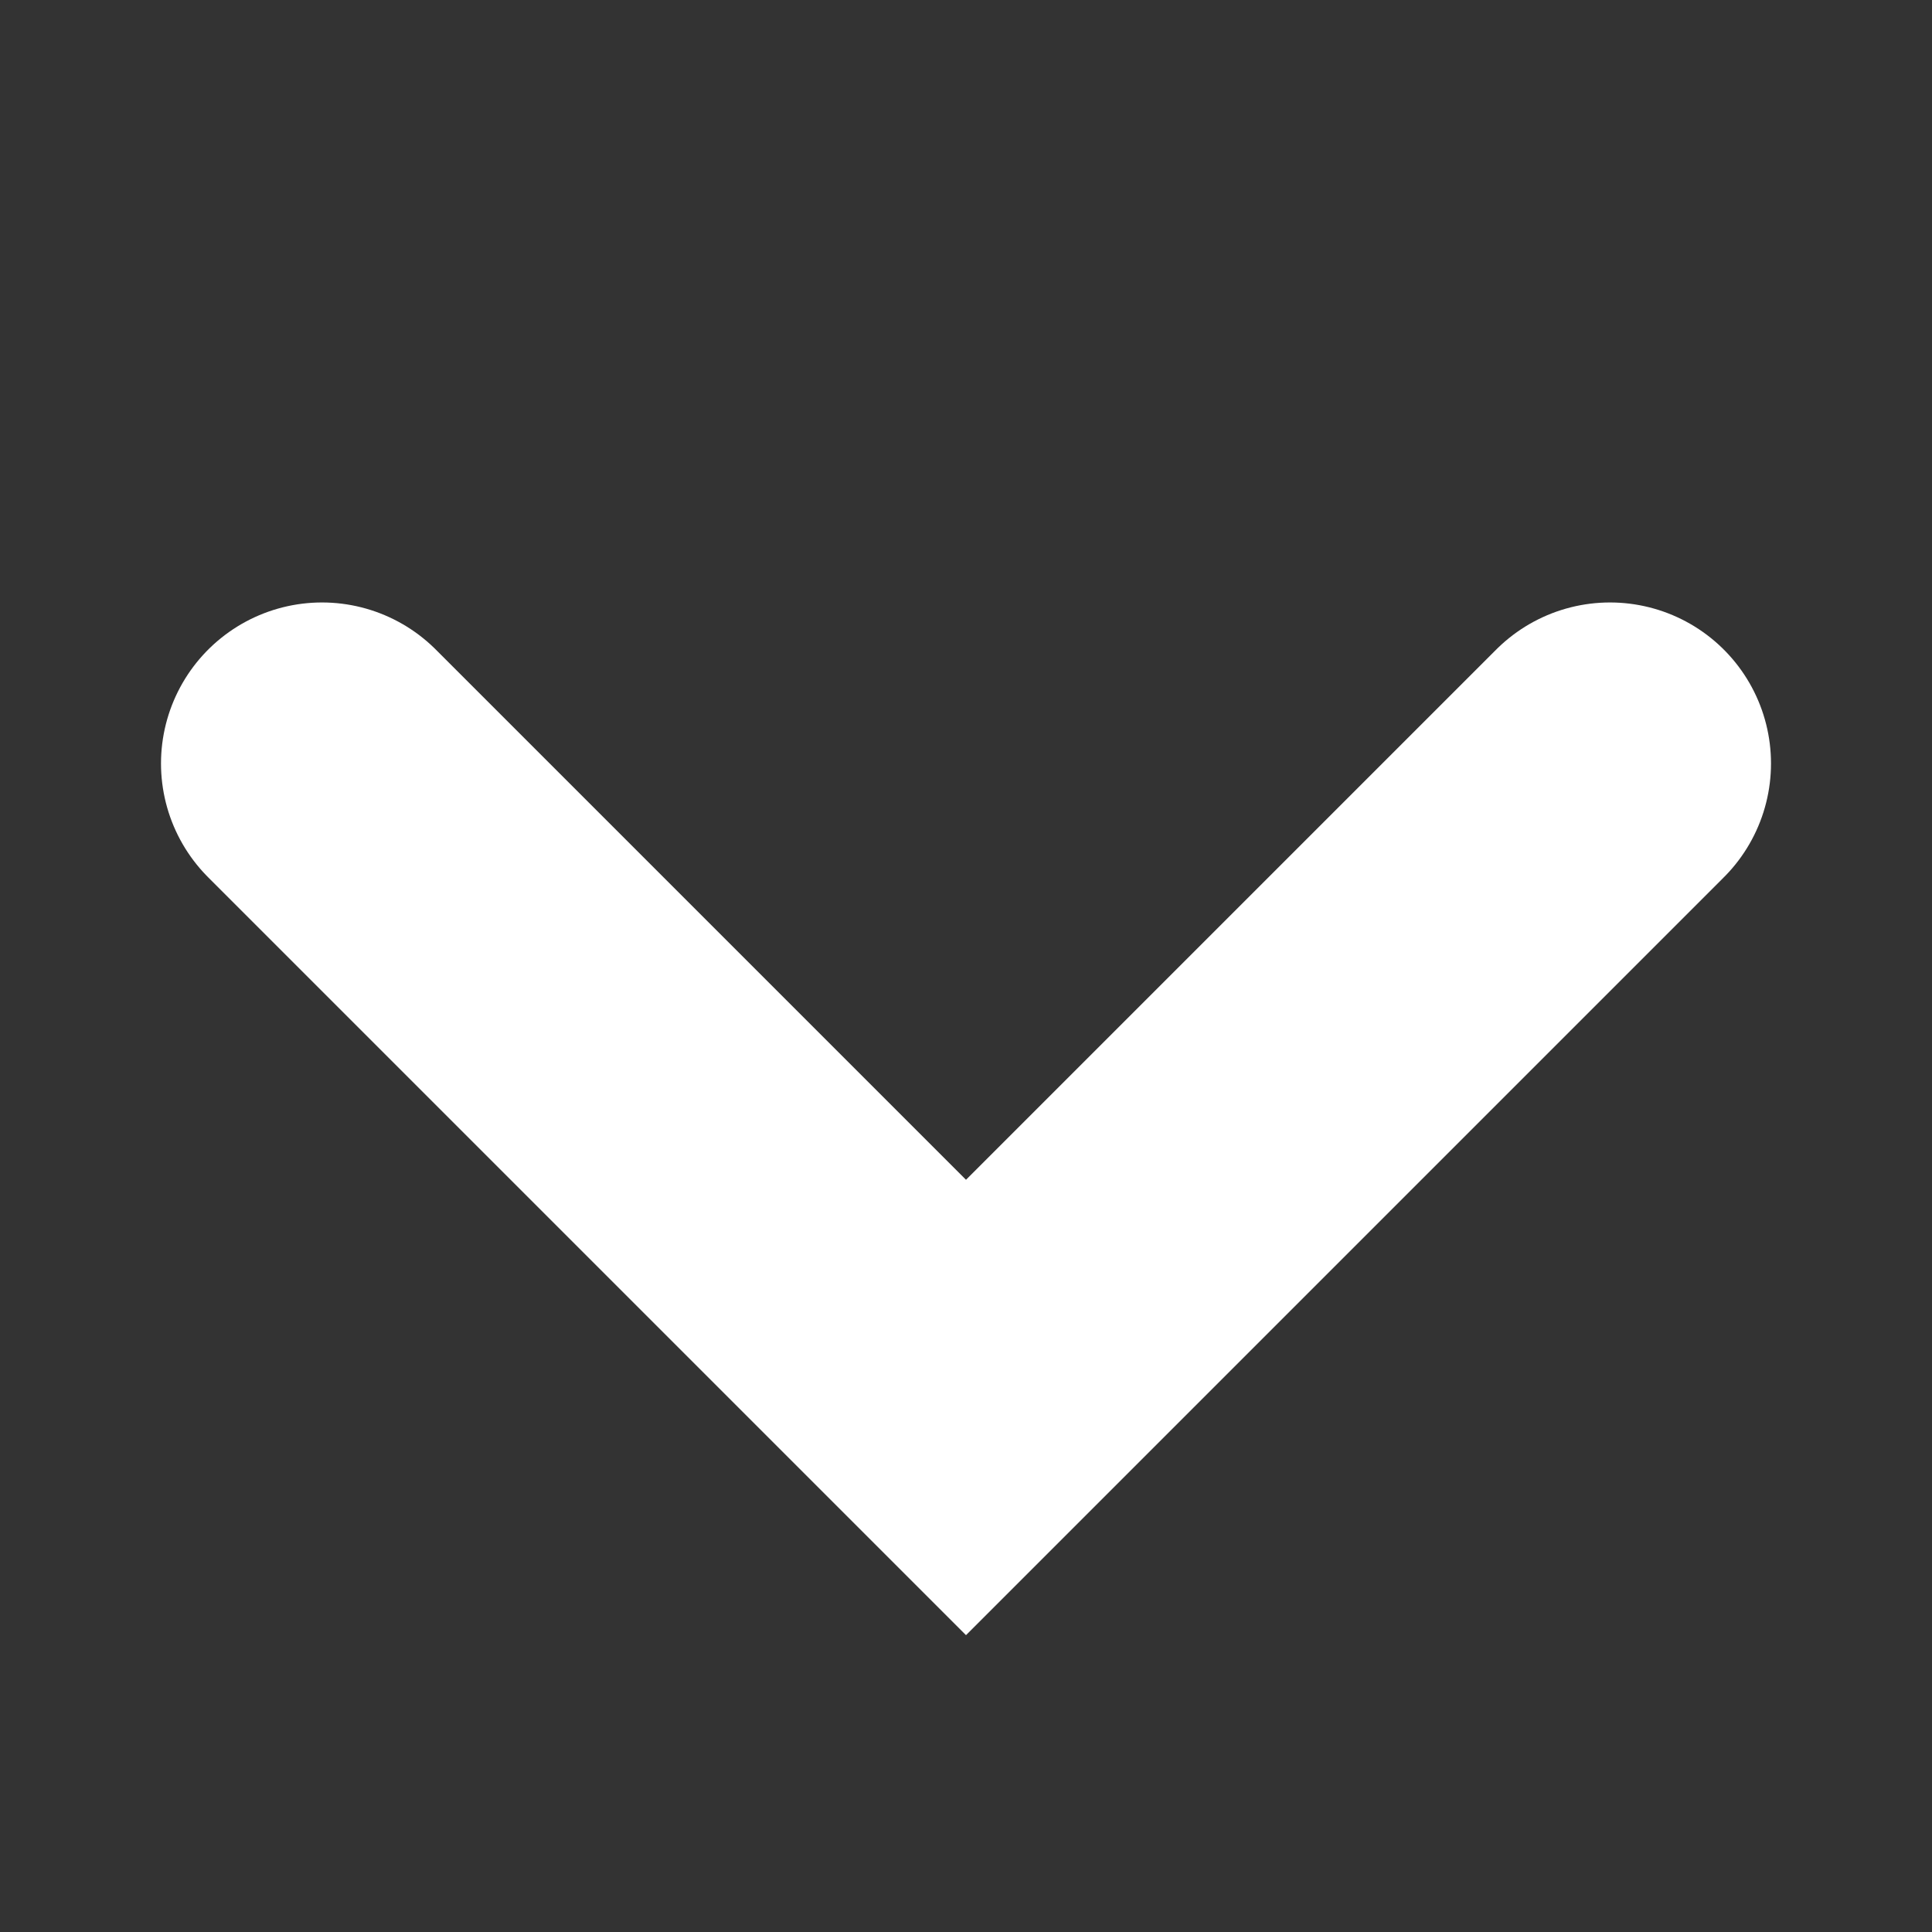 <svg width="12" height="12" viewBox="0 0 12 12" fill="none" xmlns="http://www.w3.org/2000/svg">
<rect x="0" y="0" width="12" height="12" fill="#333333" stroke="none"/>
<g id="carbon:arrow-up-right">
<path id="Vector 65" d="M2 4.742L6 8.742L10 4.742" stroke="white" stroke-width="2" stroke-linecap="round"/>
</g>
</svg>
